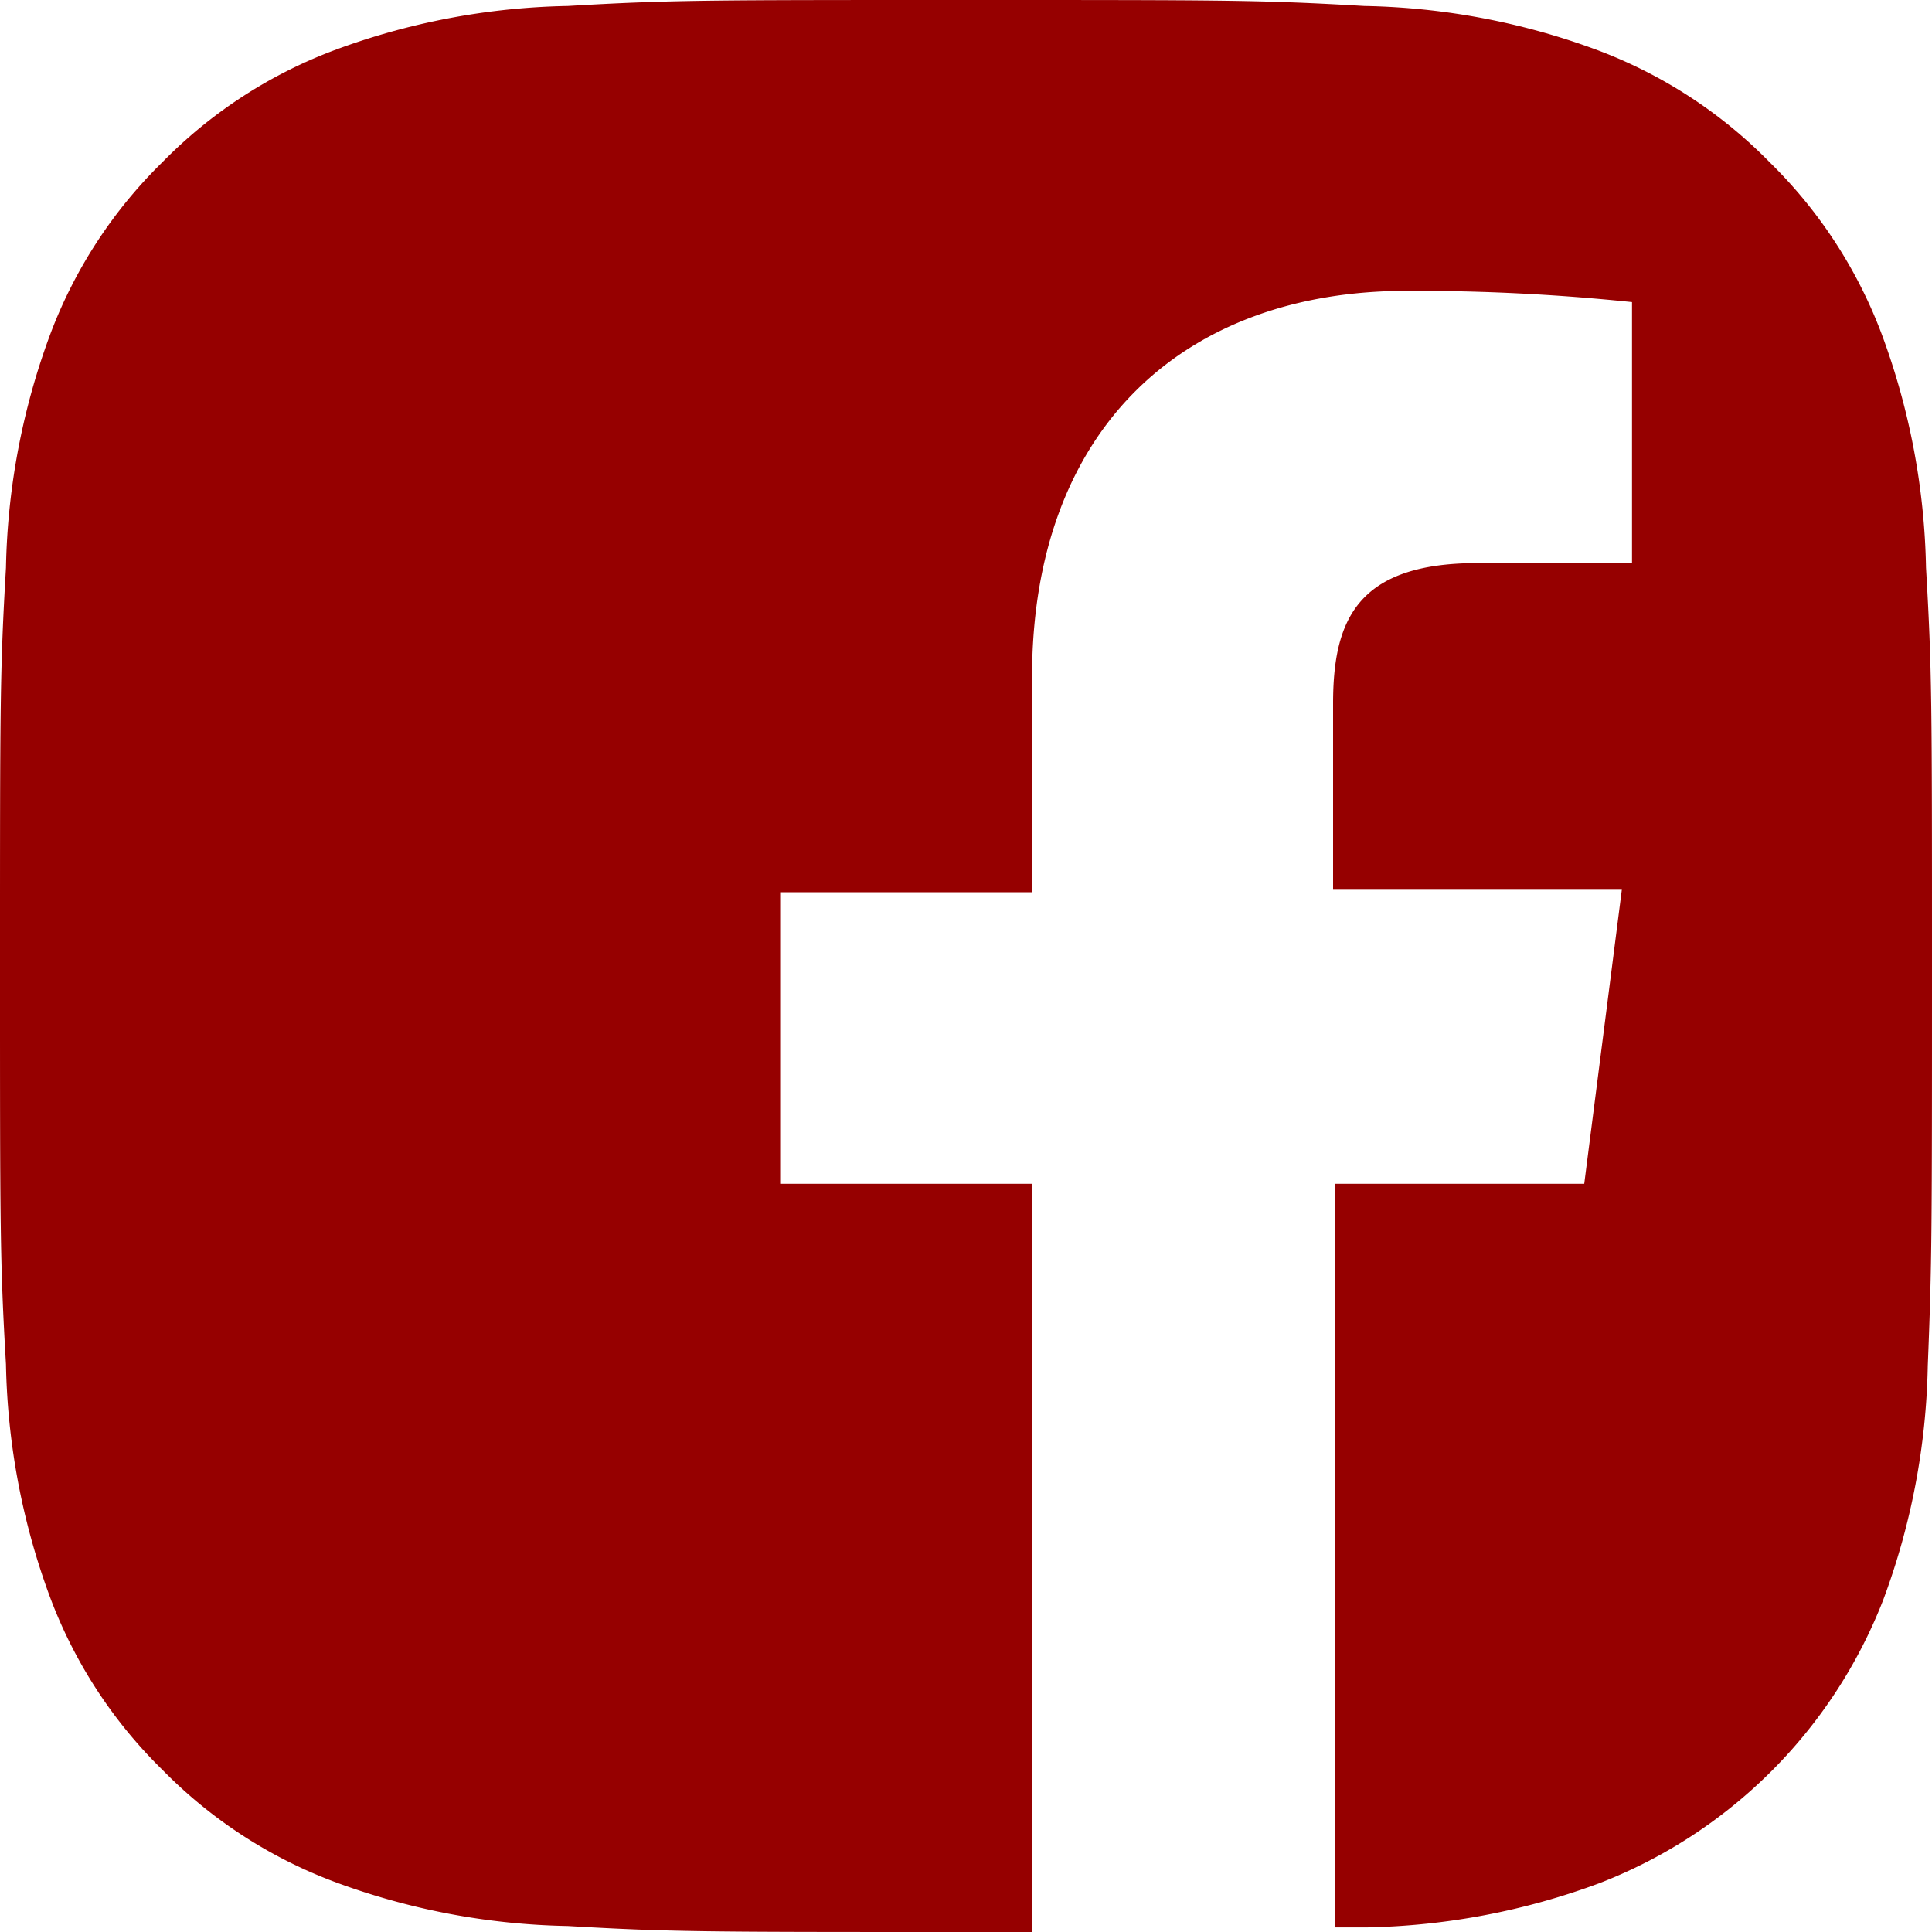 <svg xmlns="http://www.w3.org/2000/svg" viewBox="0 0 55 55"><defs><style>.cls-1{fill:#960000;}</style></defs><title>Asset 1</title><g id="Layer_2" data-name="Layer 2"><g id="Black-Square"><path class="cls-1" d="M54.83,16.16a20.12,20.12,0,0,0-1.27-6.67,13.49,13.49,0,0,0-3.18-4.87,13.49,13.49,0,0,0-4.87-3.18A20.07,20.07,0,0,0,38.84.17C35.91,0,35,0,27.5,0S19.09,0,16.16.17A20.07,20.07,0,0,0,9.49,1.44,13.49,13.49,0,0,0,4.62,4.62,13.49,13.49,0,0,0,1.44,9.49,20.12,20.12,0,0,0,.17,16.16C0,19.09,0,20,0,27.5s0,8.41.17,11.34a20.12,20.12,0,0,0,1.27,6.67,13.49,13.49,0,0,0,3.18,4.87,13.49,13.49,0,0,0,4.87,3.18,20.07,20.07,0,0,0,6.67,1.27C19.09,55,20,55,27.5,55h1.88V33.7H22.21V25.4h7.17V19.28c0-7.1,4.34-11,10.67-11a59.81,59.81,0,0,1,6.41.32v7.43h-4.4c-3.44,0-4.11,1.64-4.11,4v5.3h8.22L45.1,33.7H38V54.87l.89,0a20.07,20.07,0,0,0,6.67-1.27,14.15,14.15,0,0,0,8.05-8.05,20.12,20.12,0,0,0,1.27-6.67C55,35.91,55,35,55,27.5S55,19.09,54.83,16.16Z"/></g></g></svg>